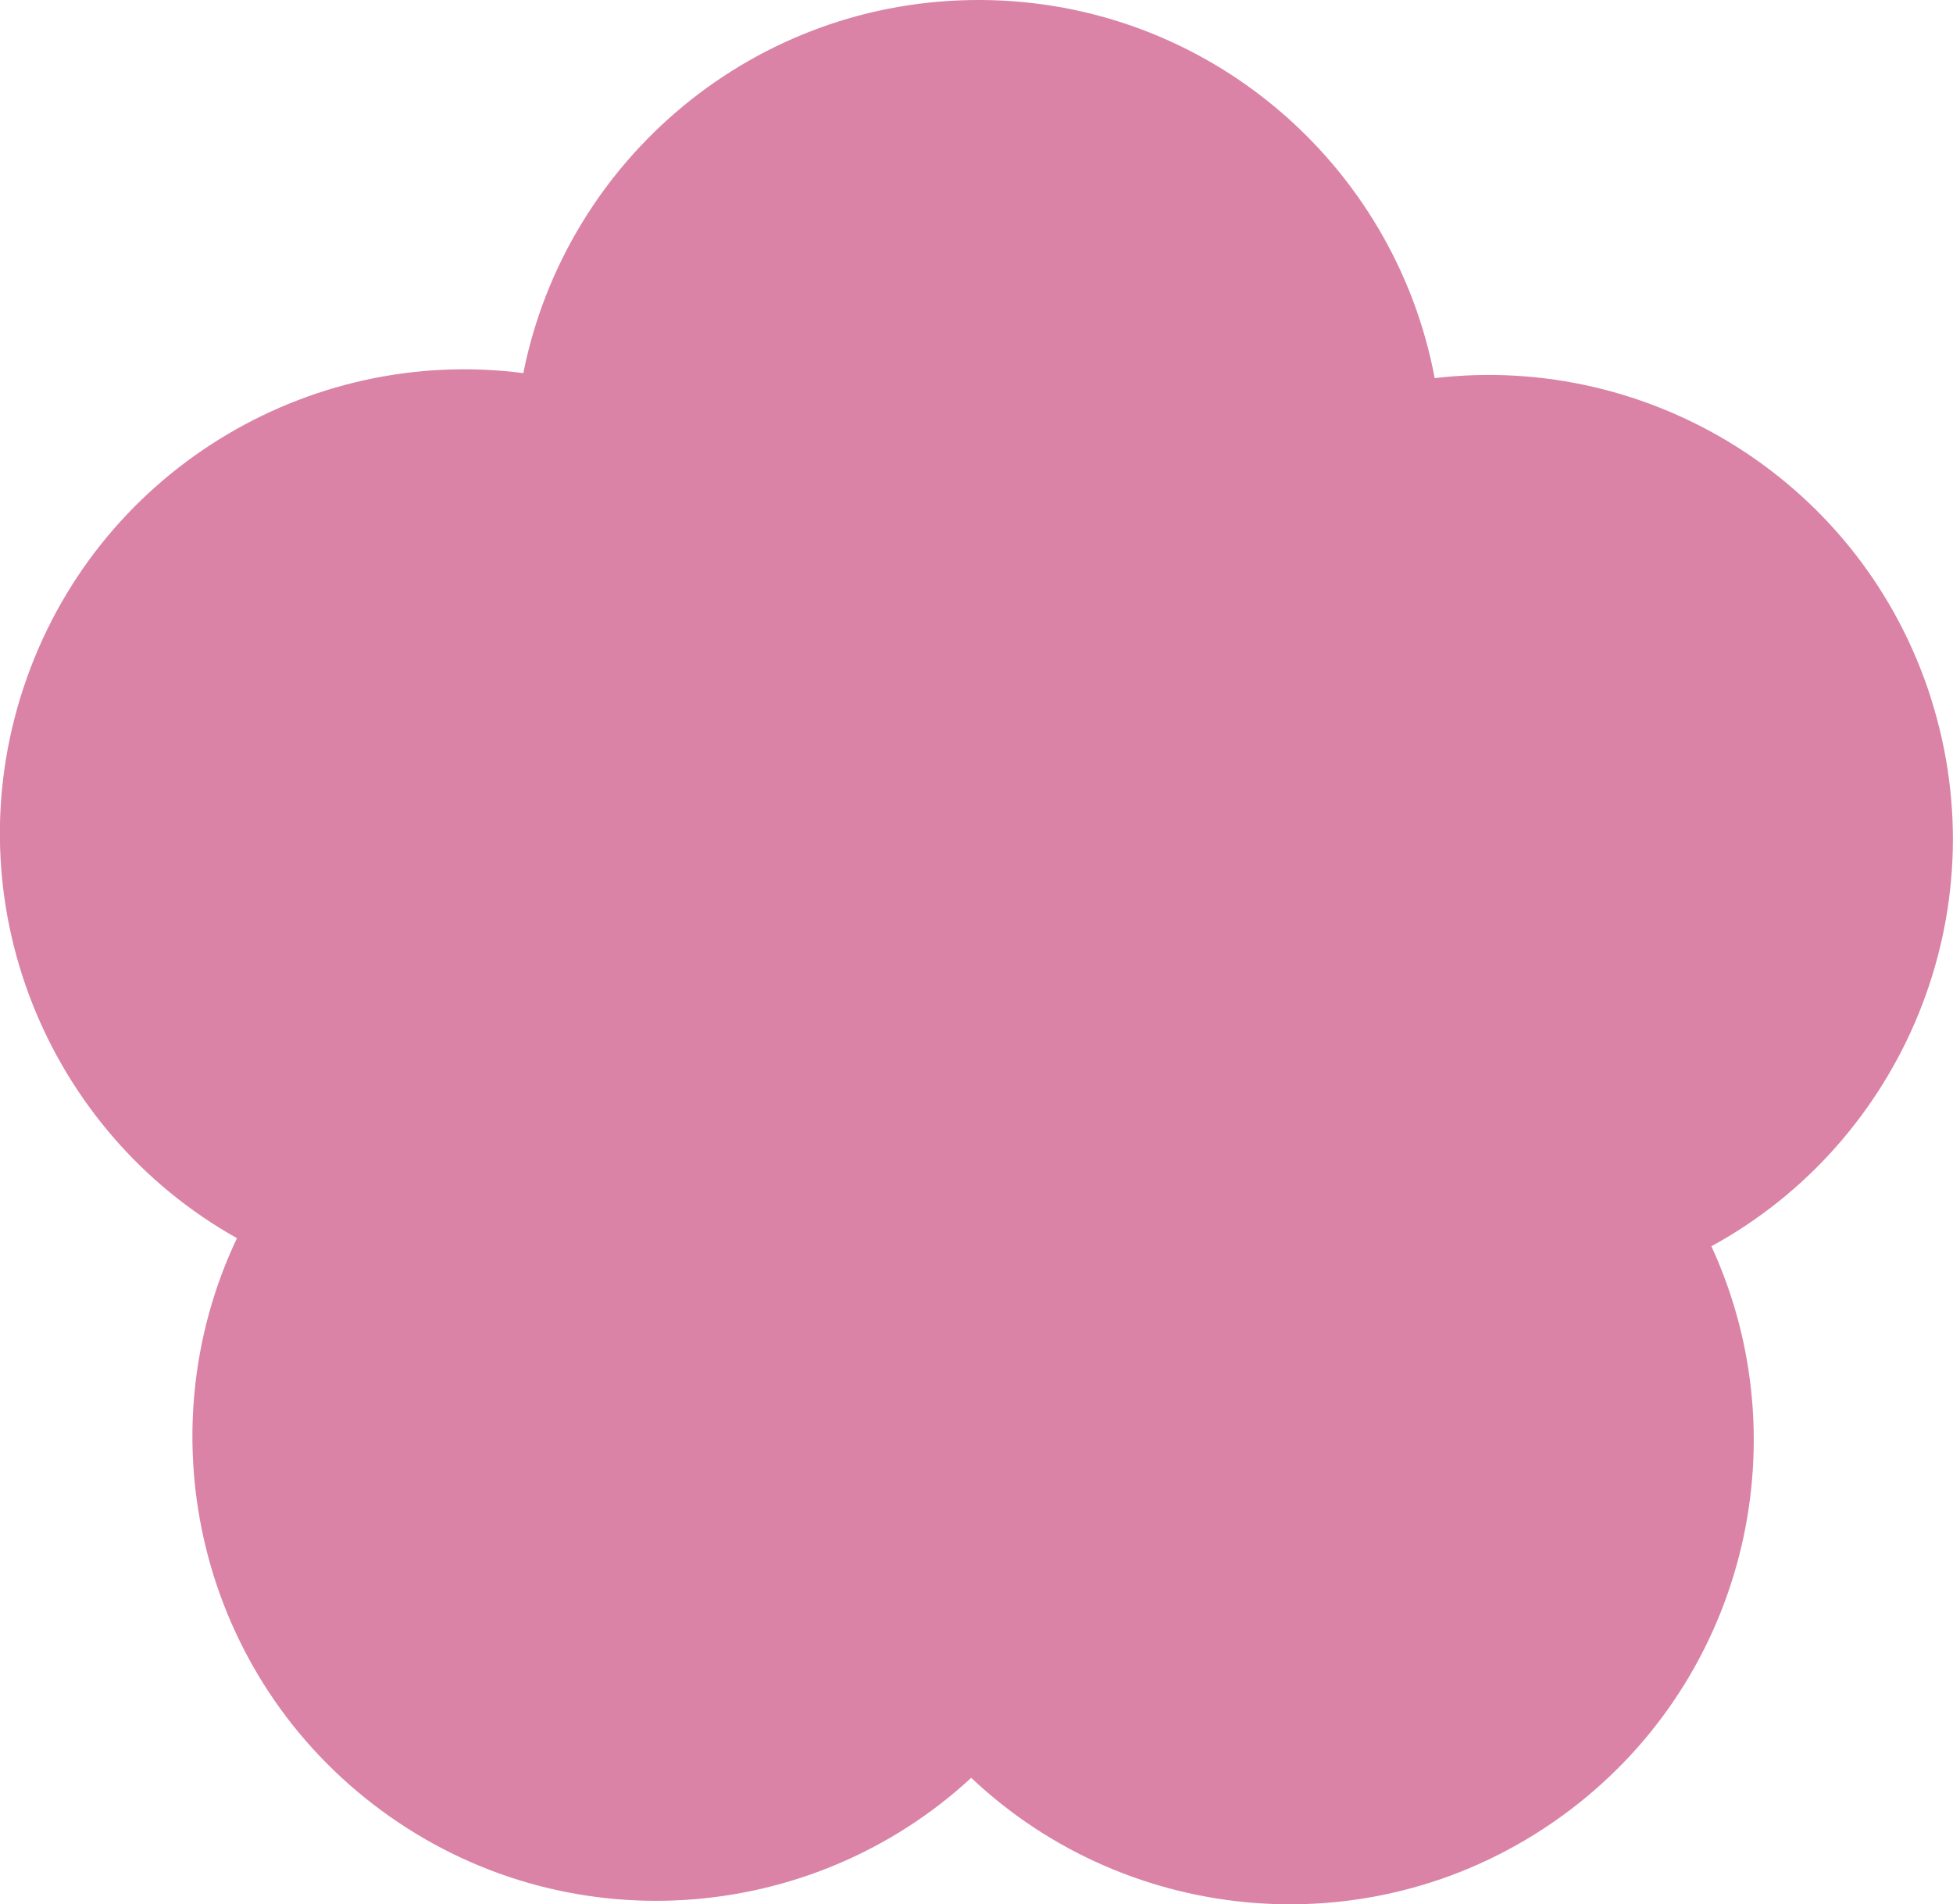 <svg xmlns="http://www.w3.org/2000/svg" viewBox="0 0 209.92 204.66"><defs><style>.cls-1{fill:#da83a6;}</style></defs><g id="hana"><path class="cls-1" d="M207.55,75.03c-7.38-23.15-30.08-37.14-53.34-34.39C149.89,17.62,129.75.13,105.45,0c-24.3-.13-44.62,17.12-49.2,40.1-23.23-3.01-46.08,10.74-53.72,33.8-7.64,23.06,2.5,47.73,22.94,59.17-10.04,21.16-4.03,47.14,15.55,61.53,19.58,14.39,46.17,12.37,63.37-3.53,17.03,16.09,43.59,18.4,63.33,4.22s26.03-40.08,16.23-61.35c20.56-11.22,30.97-35.77,23.59-58.92Z"/></g></svg>